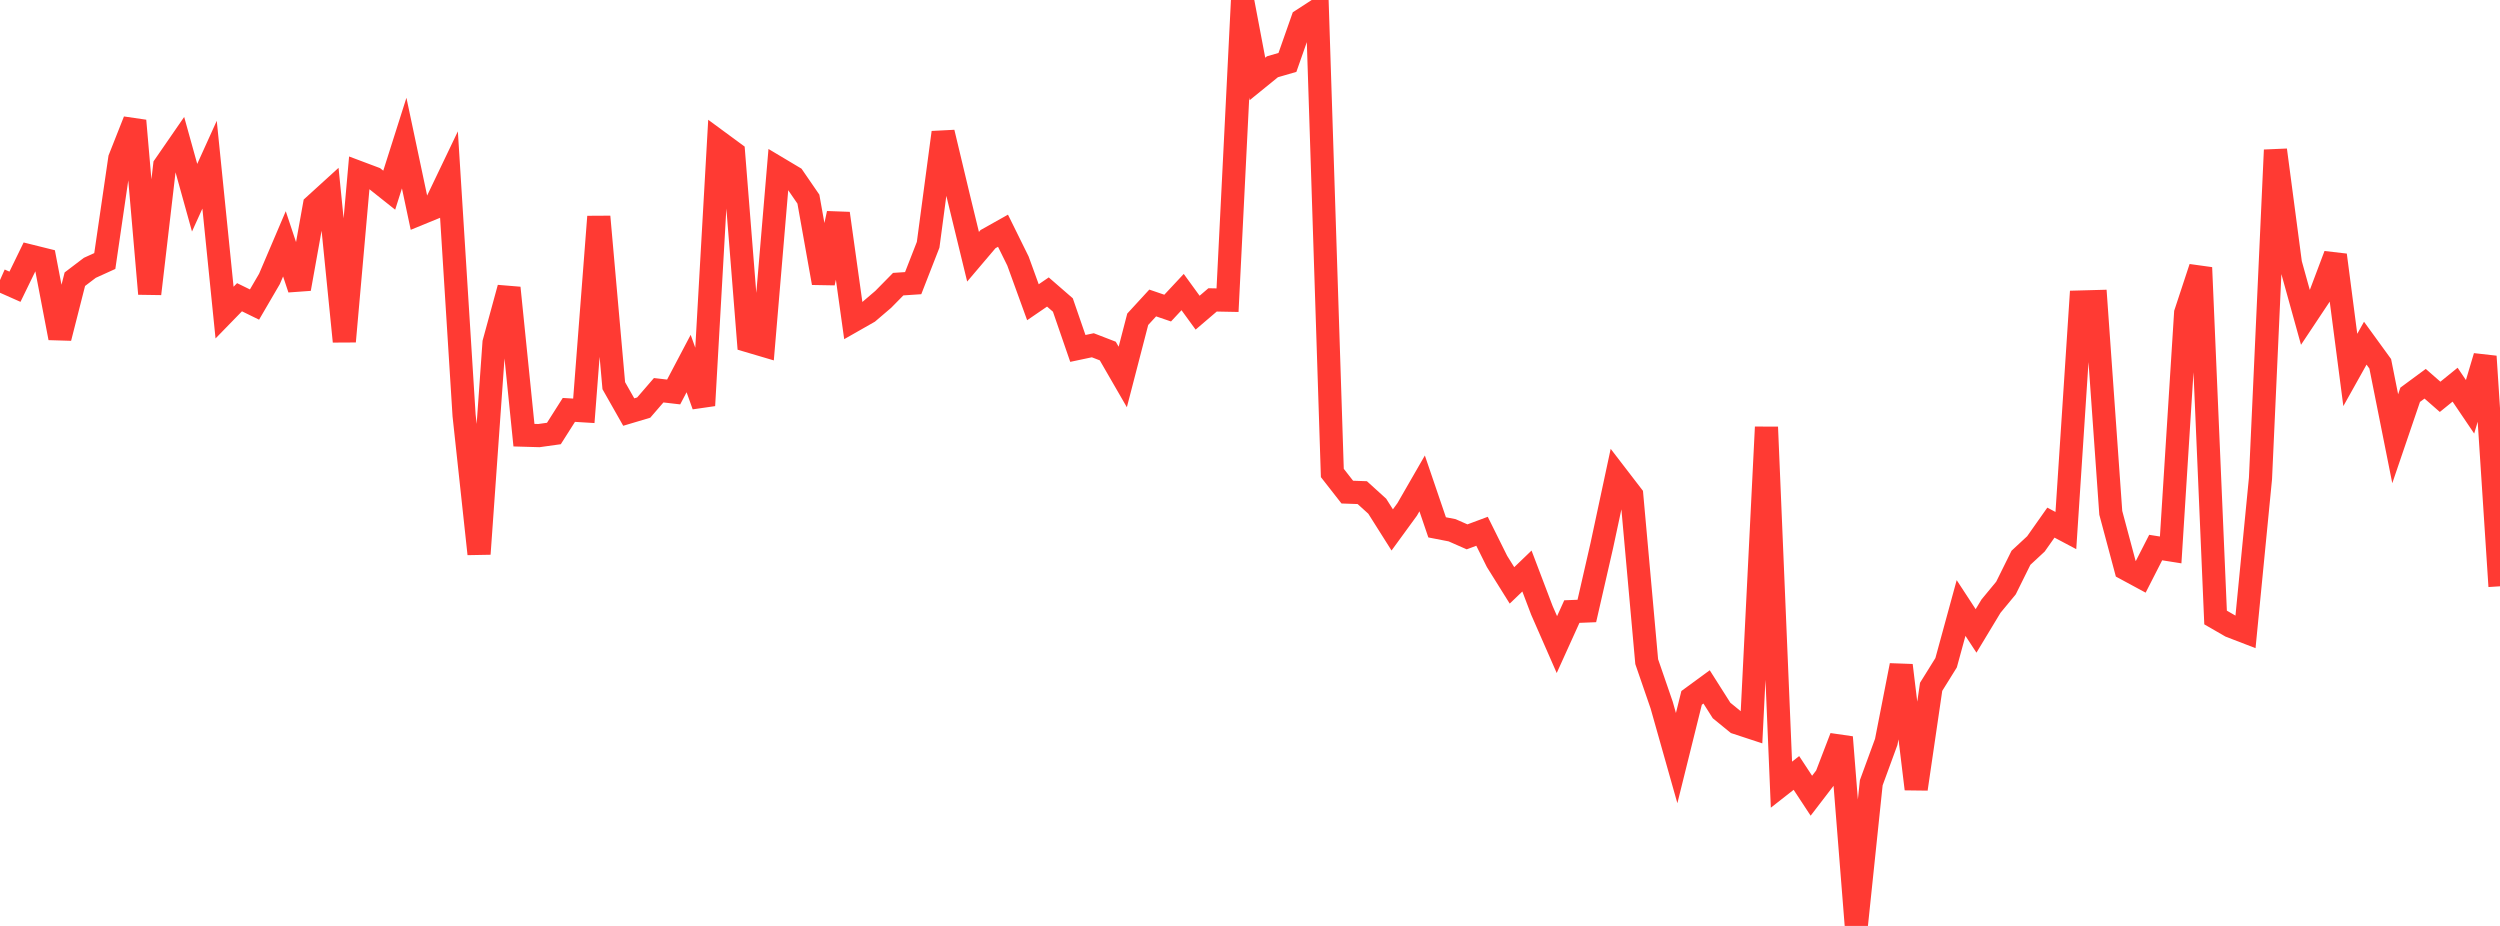 <?xml version="1.0" standalone="no"?>
<!DOCTYPE svg PUBLIC "-//W3C//DTD SVG 1.1//EN" "http://www.w3.org/Graphics/SVG/1.1/DTD/svg11.dtd">

<svg width="135" height="50" viewBox="0 0 135 50" preserveAspectRatio="none" 
  xmlns="http://www.w3.org/2000/svg"
  xmlns:xlink="http://www.w3.org/1999/xlink">


<polyline points="0.0, 15.125 0.808, 15.484 1.617, 13.822 2.425, 14.023 3.234, 18.25 4.042, 15.077 4.85, 14.463 5.659, 14.095 6.467, 8.563 7.275, 6.518 8.084, 15.864 8.892, 8.942 9.701, 7.77 10.509, 10.677 11.317, 8.894 12.126, 16.88 12.934, 16.05 13.743, 16.446 14.551, 15.061 15.359, 13.167 16.168, 15.596 16.976, 11.096 17.784, 10.361 18.593, 18.438 19.401, 9.324 20.21, 9.628 21.018, 10.27 21.826, 7.726 22.635, 11.548 23.443, 11.217 24.251, 9.529 25.06, 22.428 25.868, 29.912 26.677, 18.506 27.485, 15.546 28.293, 23.499 29.102, 23.522 29.91, 23.409 30.719, 22.135 31.527, 22.184 32.335, 11.701 33.144, 20.826 33.952, 22.251 34.76, 22.01 35.569, 21.073 36.377, 21.167 37.186, 19.631 37.994, 21.895 38.802, 7.655 39.611, 8.25 40.419, 18.406 41.228, 18.645 42.036, 9.093 42.844, 9.575 43.653, 10.753 44.461, 15.279 45.269, 11.526 46.078, 17.316 46.886, 16.856 47.695, 16.165 48.503, 15.344 49.311, 15.29 50.12, 13.217 50.928, 7.153 51.737, 10.542 52.545, 13.865 53.353, 12.913 54.162, 12.459 54.97, 14.096 55.778, 16.321 56.587, 15.768 57.395, 16.47 58.204, 18.815 59.012, 18.644 59.82, 18.956 60.629, 20.357 61.437, 17.241 62.246, 16.361 63.054, 16.637 63.862, 15.772 64.671, 16.885 65.479, 16.194 66.287, 16.21 67.096, 0.0 67.904, 4.262 68.713, 3.605 69.521, 3.371 70.329, 1.072 71.138, 0.547 71.946, 25.54 72.754, 26.574 73.563, 26.602 74.371, 27.335 75.18, 28.616 75.988, 27.508 76.796, 26.104 77.605, 28.477 78.413, 28.634 79.222, 28.99 80.03, 28.689 80.838, 30.316 81.647, 31.611 82.455, 30.835 83.263, 32.961 84.072, 34.808 84.88, 33.025 85.689, 32.993 86.497, 29.463 87.305, 25.69 88.114, 26.743 88.922, 35.729 89.731, 38.078 90.539, 40.938 91.347, 37.685 92.156, 37.093 92.964, 38.366 93.772, 39.026 94.581, 39.292 95.389, 23.064 96.198, 42.372 97.006, 41.739 97.814, 42.969 98.623, 41.915 99.431, 39.809 100.24, 50.0 101.048, 42.269 101.856, 40.063 102.665, 35.93 103.473, 42.604 104.281, 37.089 105.09, 35.788 105.898, 32.832 106.707, 34.07 107.515, 32.731 108.323, 31.753 109.132, 30.12 109.94, 29.37 110.749, 28.222 111.557, 28.65 112.365, 16.308 113.174, 16.286 113.982, 27.692 114.79, 30.713 115.599, 31.15 116.407, 29.568 117.216, 29.696 118.024, 16.903 118.832, 14.452 119.641, 33.345 120.449, 33.811 121.257, 34.122 122.066, 25.837 122.874, 8.102 123.683, 14.224 124.491, 17.135 125.299, 15.921 126.108, 13.774 126.916, 19.978 127.725, 18.532 128.533, 19.645 129.341, 23.692 130.15, 21.318 130.958, 20.722 131.766, 21.429 132.575, 20.773 133.383, 21.967 134.192, 19.247 135.0, 31.66" fill="none" stroke="#ff3a33" stroke-width="1.25"/>

</svg>